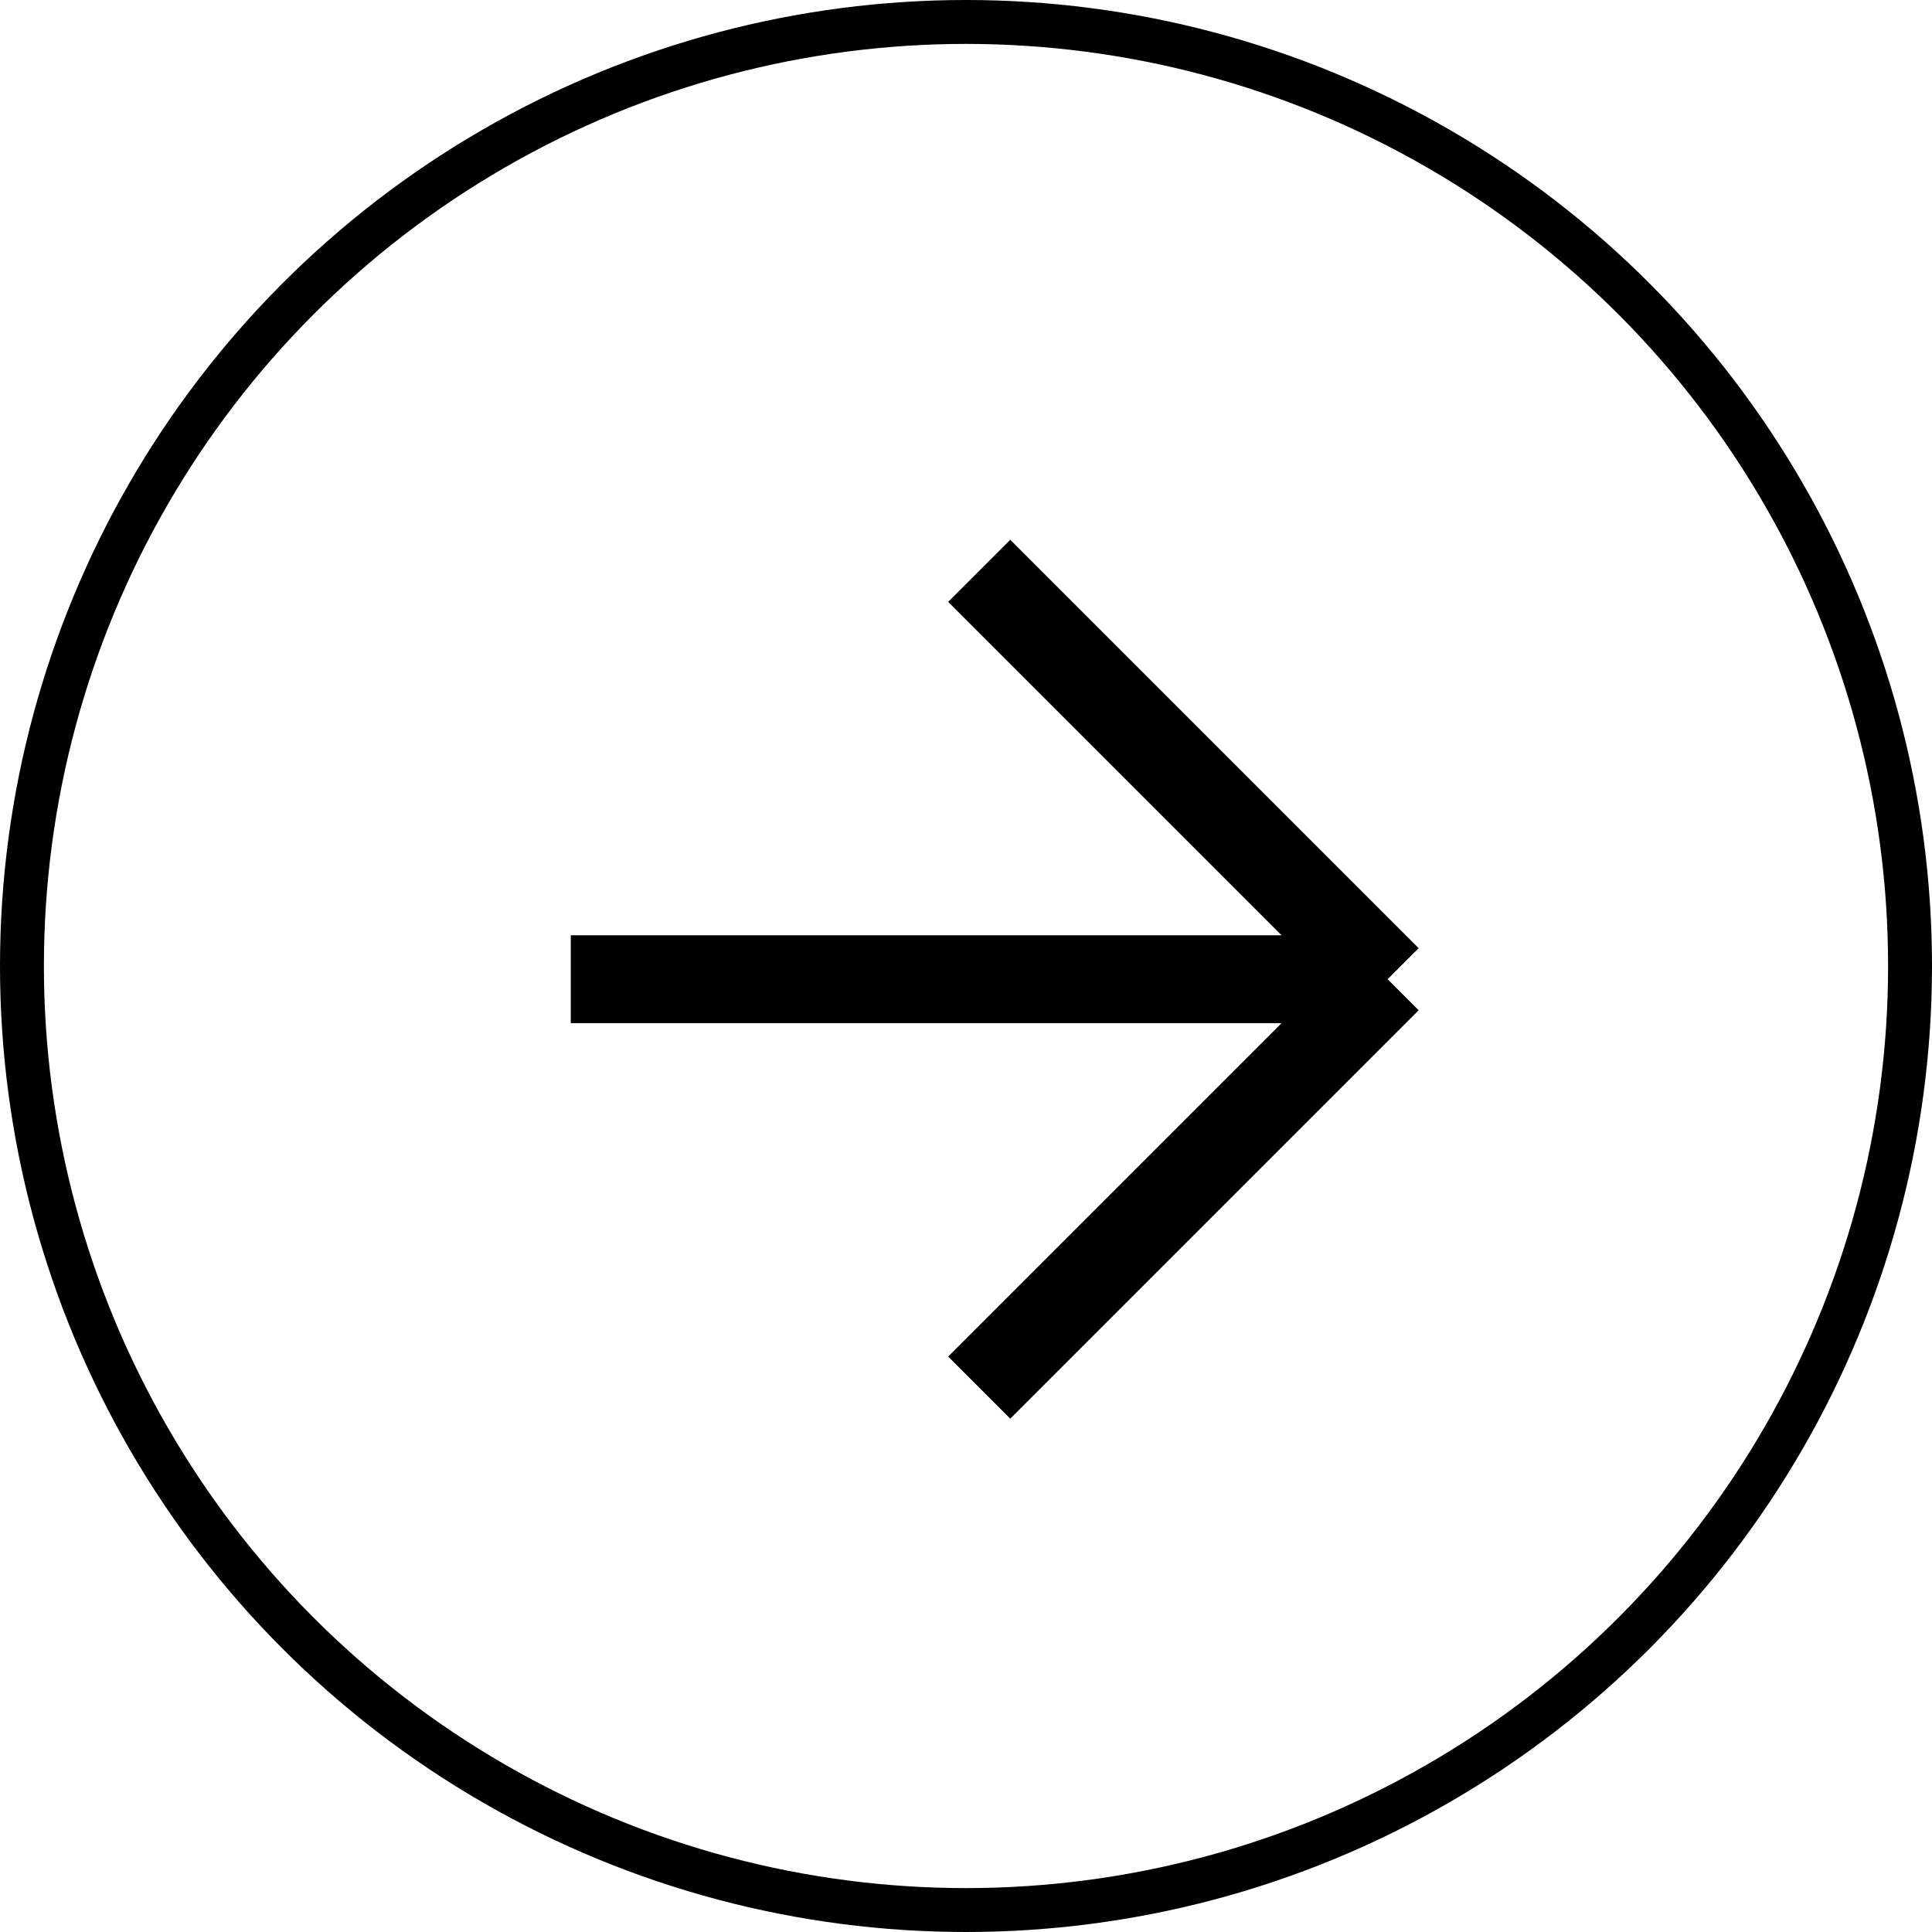 <svg width="44" height="44" viewBox="0 0 44 44" fill="none" xmlns="http://www.w3.org/2000/svg">
<path d="M22.301 13L31.602 22.301M31.602 22.301L22.301 31.602M31.602 22.301L12.999 22.301" stroke="black" stroke-width="2"/>
<circle cx="22" cy="22" r="21.5" stroke="black"/>
</svg>
